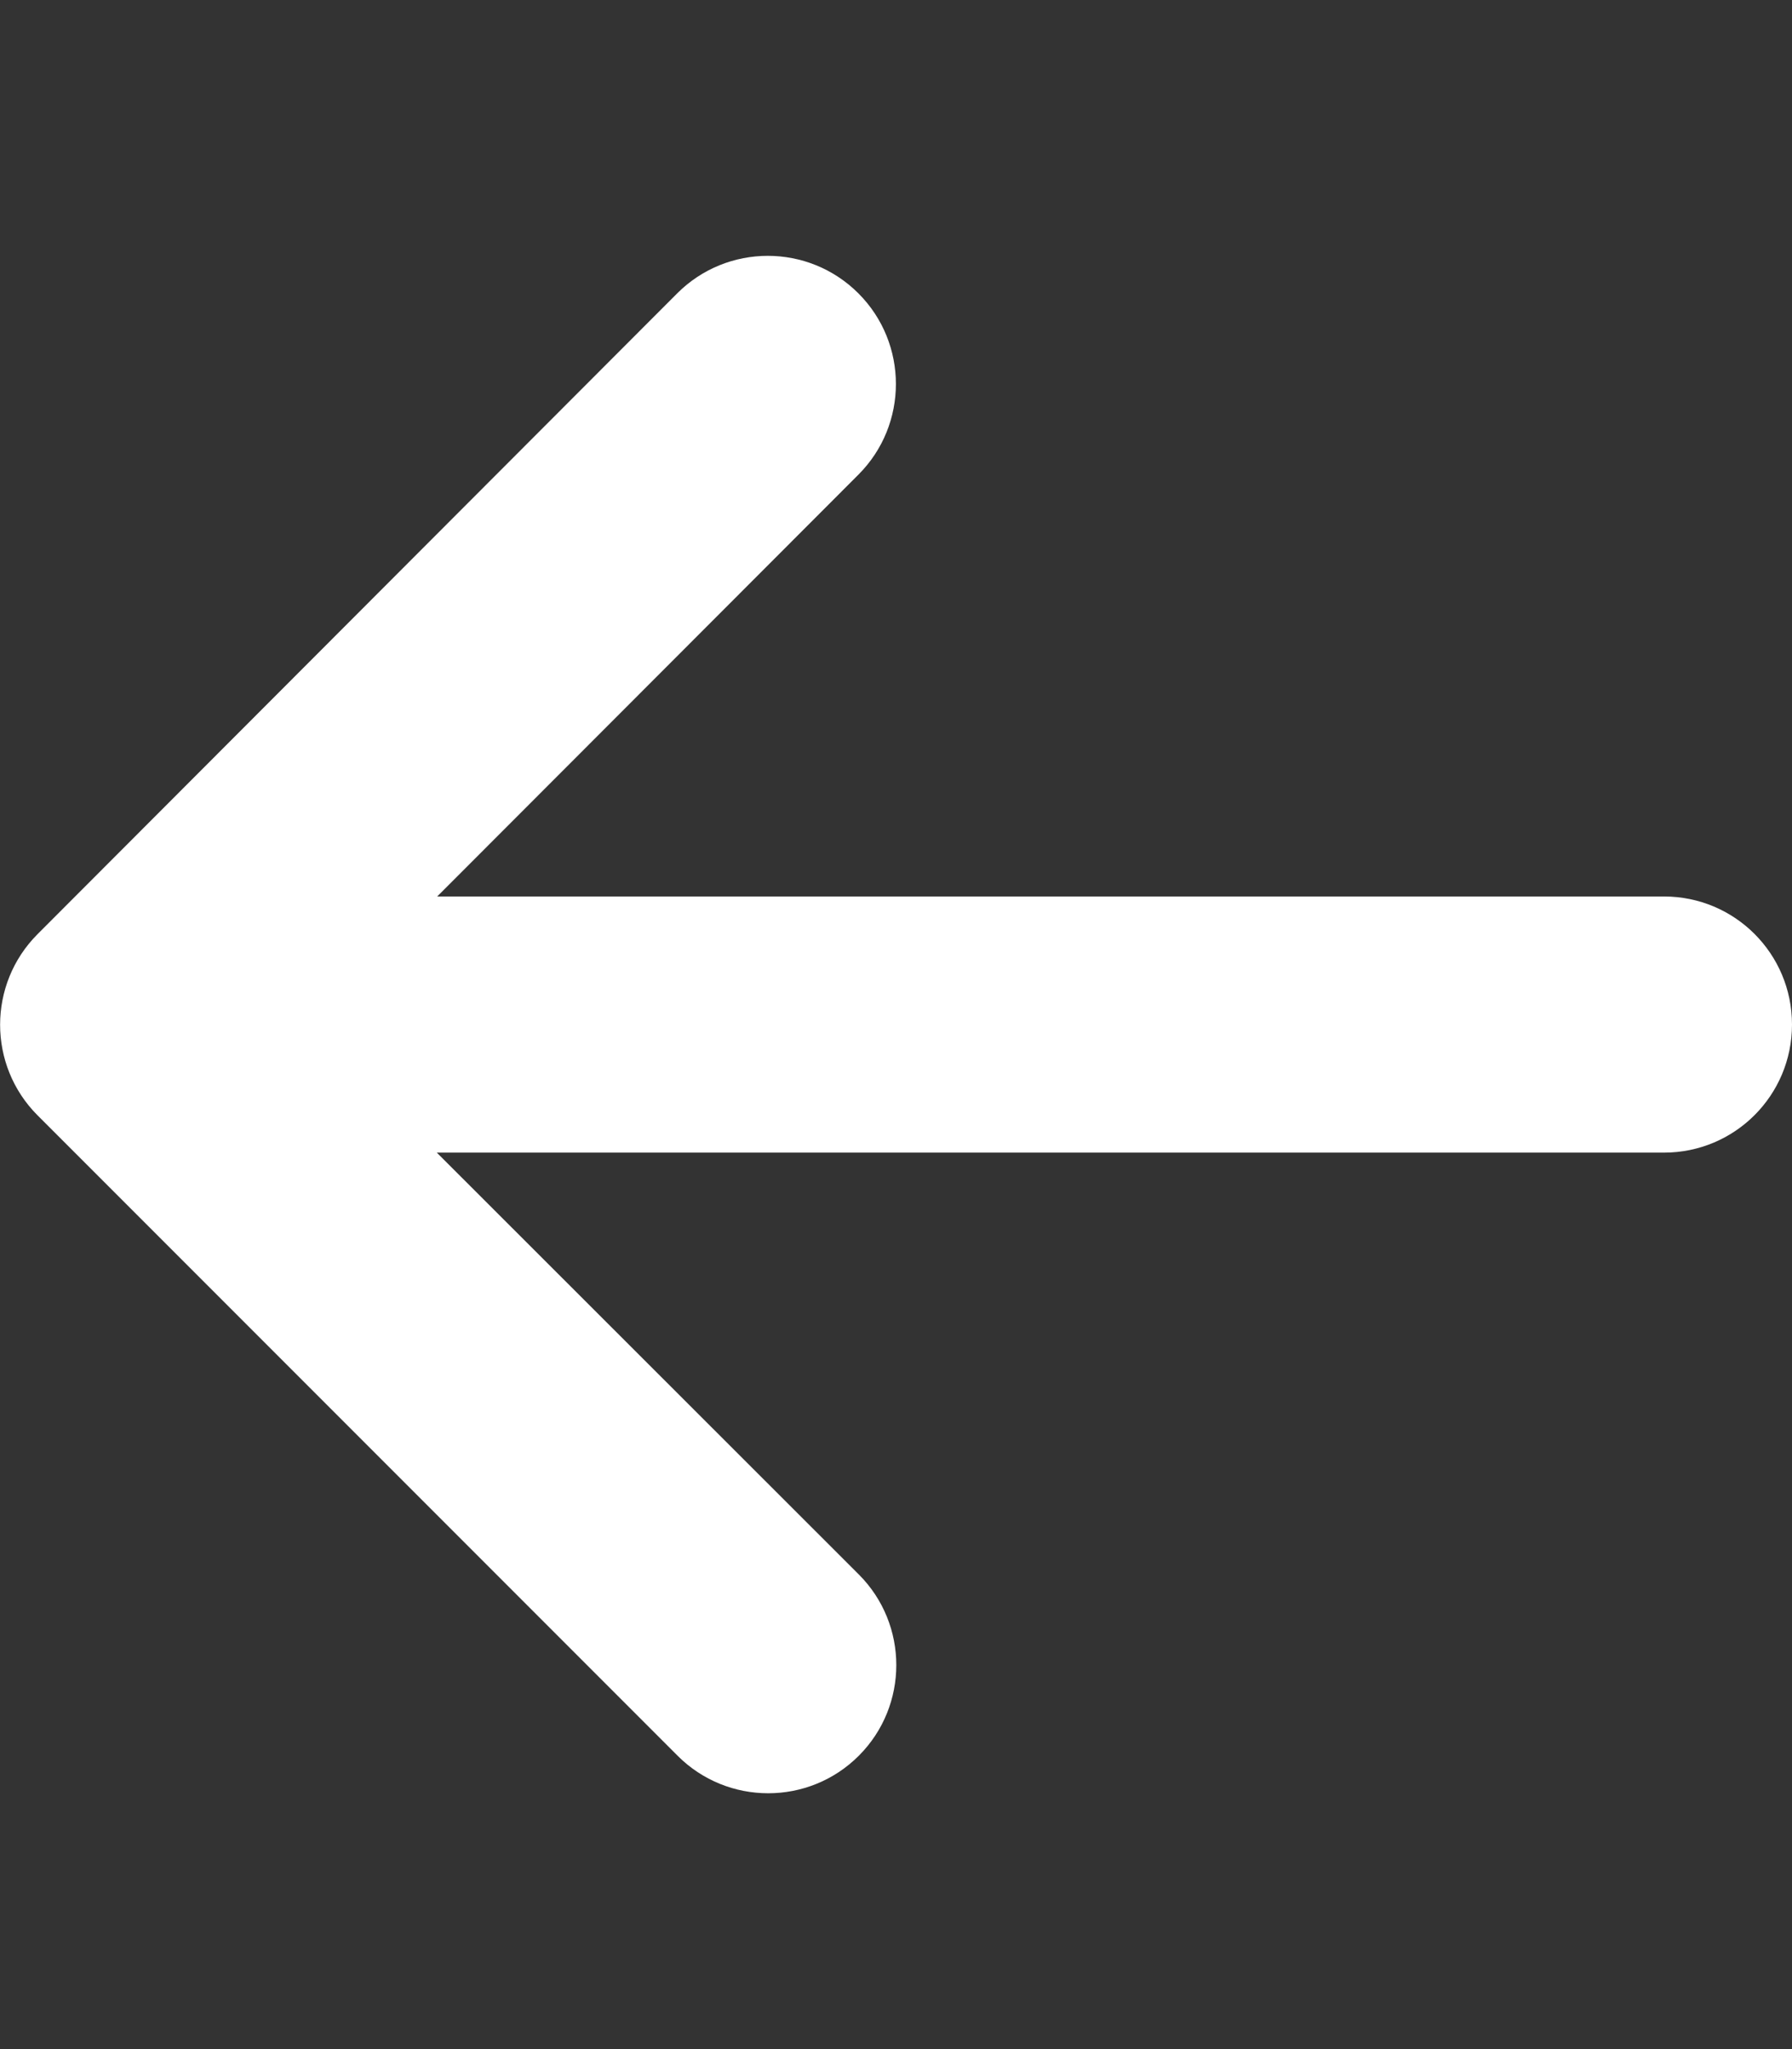 <?xml version="1.0" encoding="utf-8"?>
<!-- Generator: Adobe Illustrator 28.1.0, SVG Export Plug-In . SVG Version: 6.00 Build 0)  -->
<svg version="1.1" id="Ebene_1" xmlns="http://www.w3.org/2000/svg" xmlns:xlink="http://www.w3.org/1999/xlink" x="0px" y="0px"
	 viewBox="0 0 448 512" style="enable-background:new 0 0 448 512;" xml:space="preserve">
<rect x="0" y="0" width="448" height="512" fill="#333333" stroke="none"/>
<style type="text/css">
	.st0{fill:#FFFFFF;}
</style>
<path class="st0" d="M9.4,233.4c-12.5,12.5-12.5,32.8,0,45.3l160,160c12.5,12.5,32.8,12.5,45.3,0s12.5-32.8,0-45.3L109.2,288H416
	c17.7,0,32-14.3,32-32s-14.3-32-32-32H109.3l105.3-105.4c12.5-12.5,12.5-32.8,0-45.3s-32.8-12.5-45.3,0L9.4,233.4L9.4,233.4z"/>
</svg>
